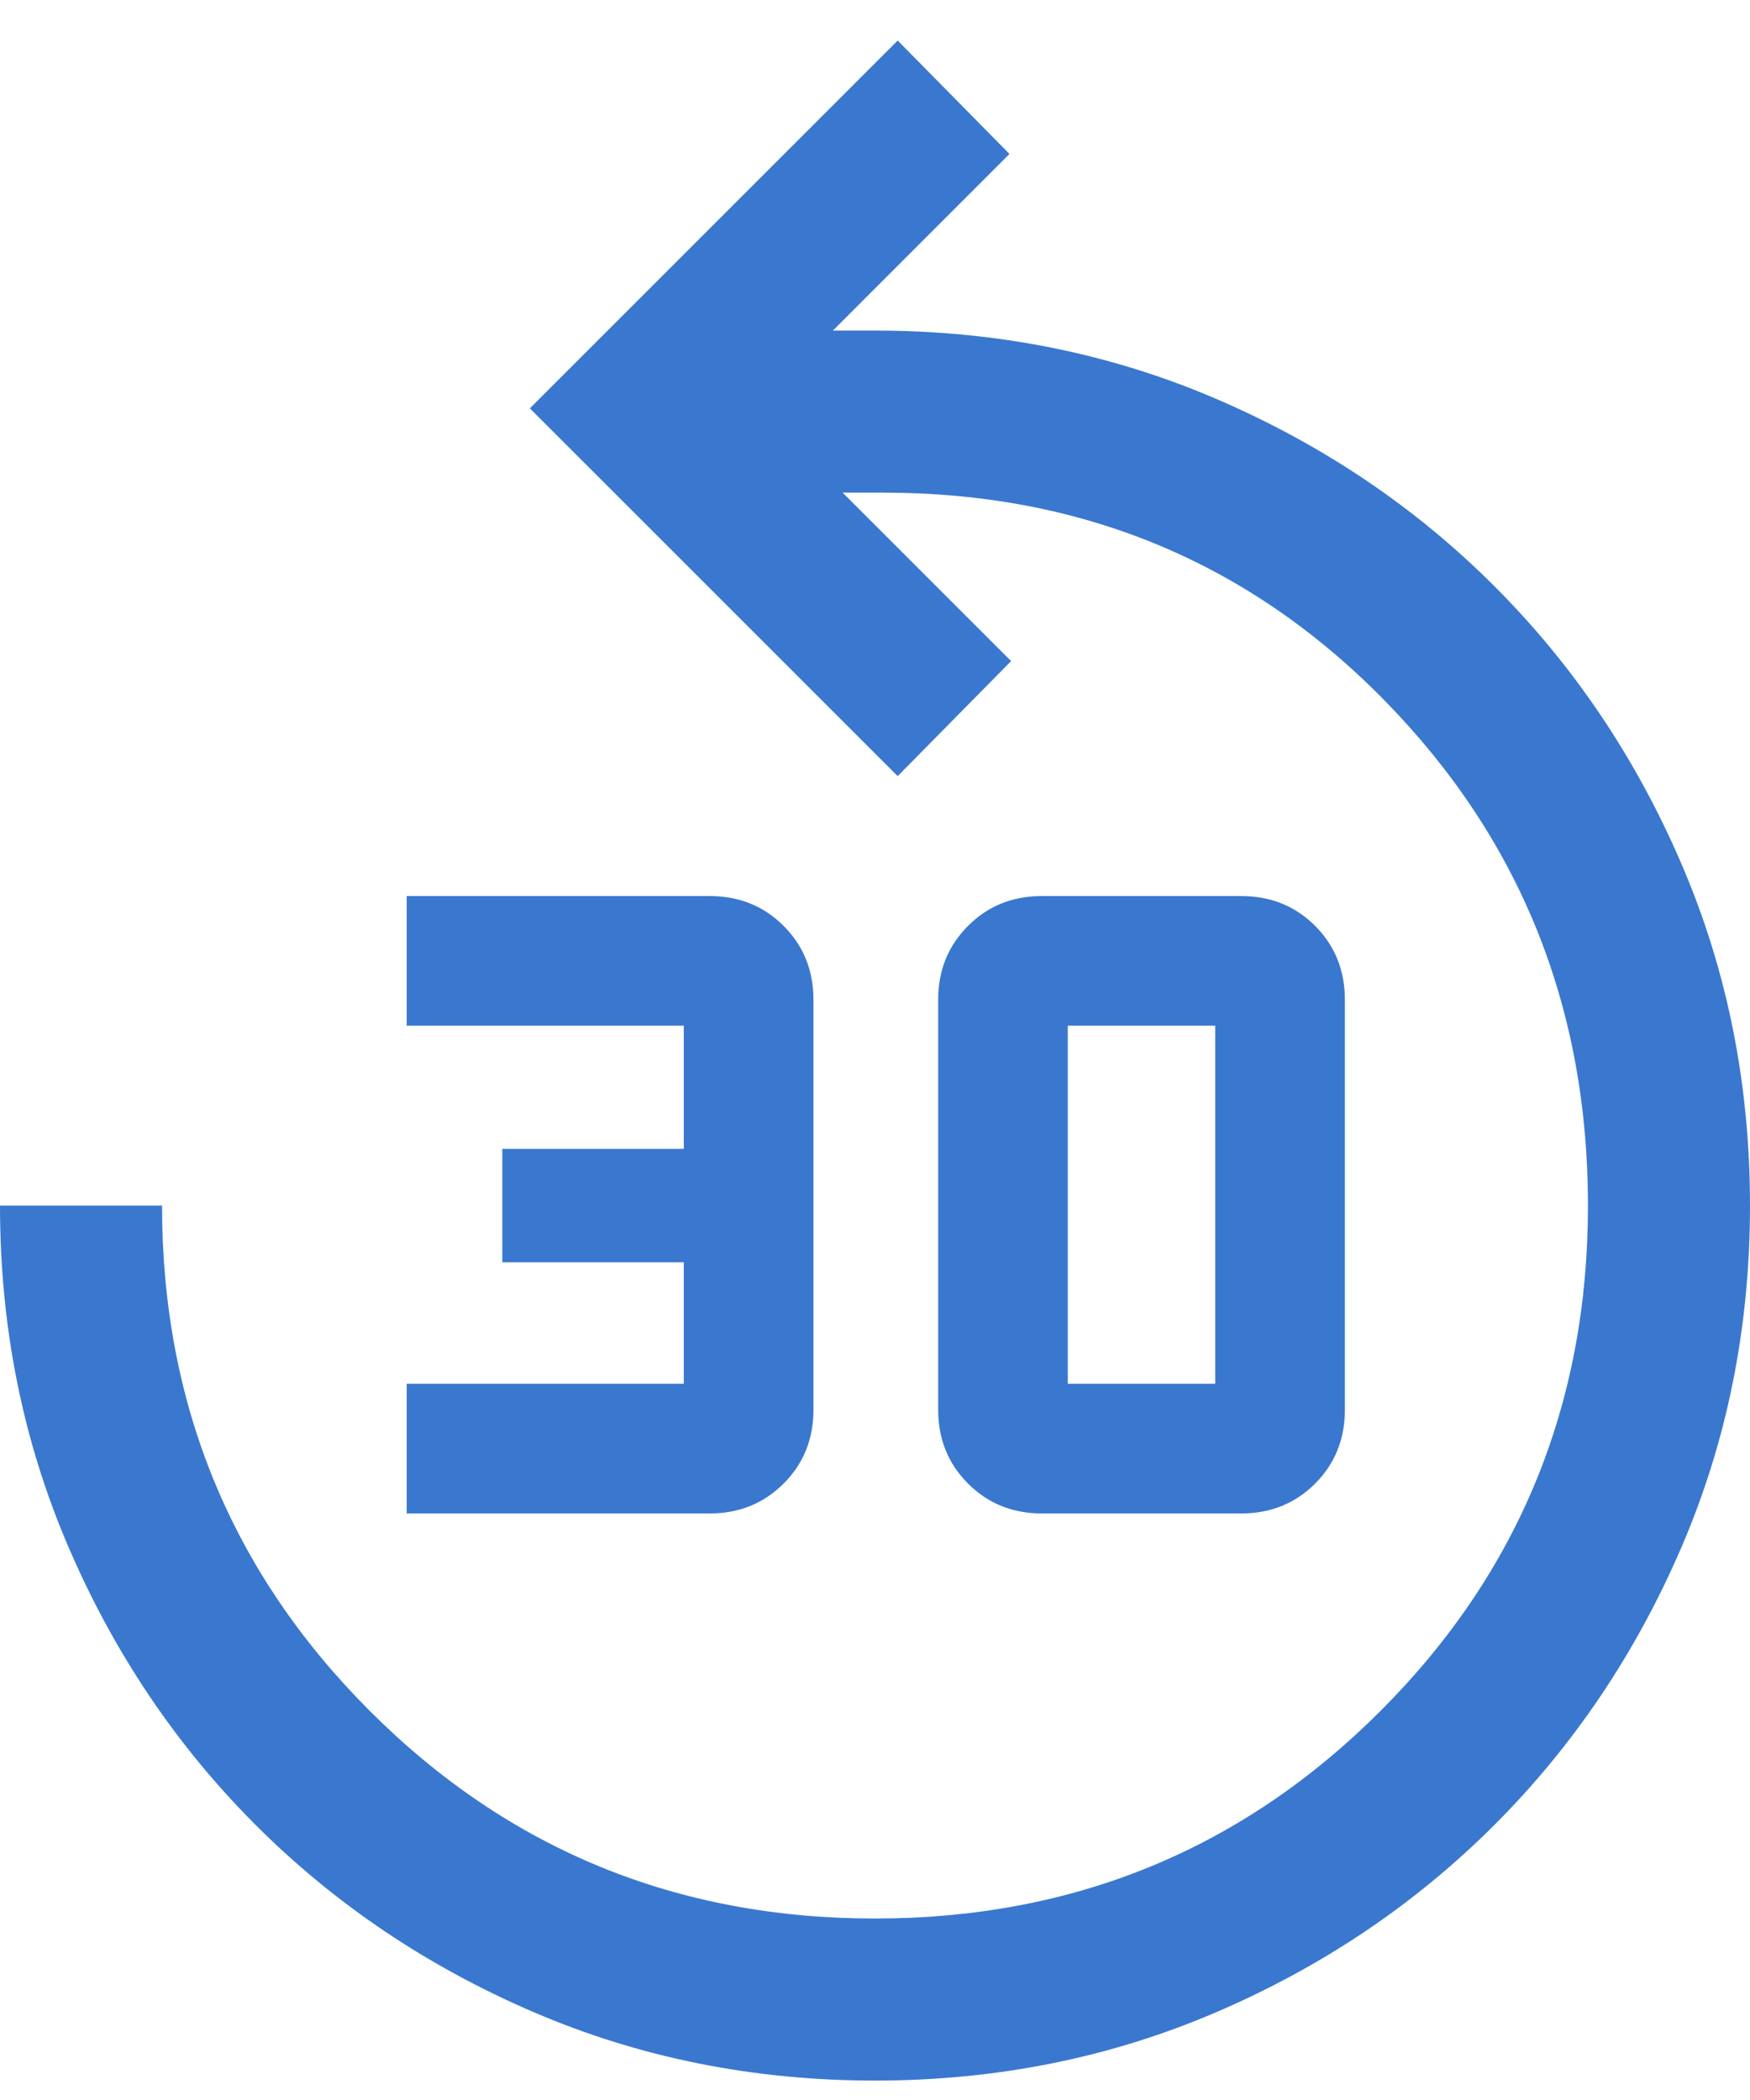 <svg width="30" height="36" viewBox="0 0 30 36" fill="none" xmlns="http://www.w3.org/2000/svg">
<path d="M15 35.667C12.917 35.667 10.965 35.275 9.146 34.493C7.326 33.711 5.738 32.641 4.382 31.285C3.025 29.928 1.956 28.34 1.174 26.521C0.391 24.701 0 22.75 0 20.667H2.778C2.778 24.065 3.964 26.951 6.335 29.326C8.707 31.701 11.595 32.889 15 32.889C18.405 32.889 21.293 31.703 23.665 29.331C26.036 26.96 27.222 24.071 27.222 20.667C27.222 17.262 26.058 14.374 23.729 12.002C21.401 9.63 18.537 8.445 15.139 8.445H14.445L17.333 11.333L15.389 13.305L9.083 7L15.389 0.695L17.305 2.639L14.278 5.667H15C17.083 5.667 19.035 6.058 20.854 6.84C22.674 7.623 24.262 8.692 25.618 10.049C26.975 11.405 28.044 12.993 28.826 14.812C29.609 16.632 30 18.583 30 20.667C30 22.75 29.609 24.701 28.826 26.521C28.044 28.34 26.975 29.928 25.618 31.285C24.262 32.641 22.674 33.711 20.854 34.493C19.035 35.275 17.083 35.667 15 35.667ZM6.972 25.945V23.722H11.722V21.639H8.611V19.695H11.722V17.583H6.972V15.361H12.167C12.67 15.361 13.092 15.531 13.433 15.872C13.774 16.213 13.945 16.635 13.945 17.139V24.167C13.945 24.67 13.774 25.093 13.433 25.433C13.092 25.774 12.67 25.945 12.167 25.945H6.972ZM17.861 25.945C17.357 25.945 16.935 25.774 16.595 25.433C16.254 25.093 16.083 24.67 16.083 24.167V17.139C16.083 16.635 16.254 16.213 16.595 15.872C16.935 15.531 17.357 15.361 17.861 15.361H21.278C21.782 15.361 22.204 15.531 22.545 15.872C22.885 16.213 23.055 16.635 23.055 17.139V24.167C23.055 24.67 22.885 25.093 22.545 25.433C22.204 25.774 21.782 25.945 21.278 25.945H17.861ZM18.305 23.722H20.833V17.583H18.305V23.722Z" fill="#3A78CF"/>
</svg>
